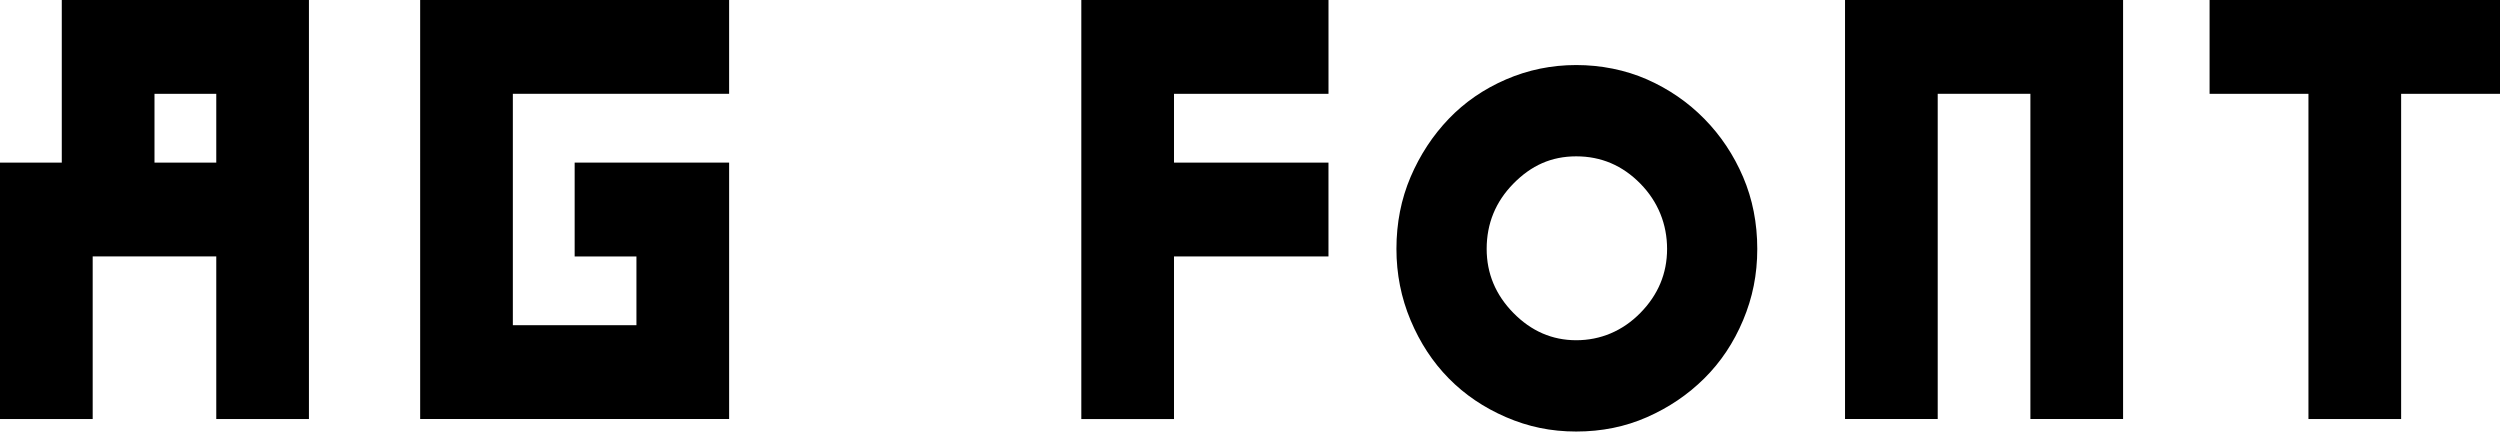 <?xml version="1.0" encoding="UTF-8"?>
<svg id="Layer_1" xmlns="http://www.w3.org/2000/svg" version="1.1" viewBox="0 0 1080 186.42">
  <!-- Generator: Adobe Illustrator 29.8.2, SVG Export Plug-In . SVG Version: 2.1.1 Build 3)  -->
  <path d="M93.43,181.02v-70.25h-53.39v70.25H0v-110.77h26.69V0h106.77v181.02h-40.04ZM93.43,70.25v-29.72h-26.69v29.72h26.69Z"/>
  <path d="M314.98,40.53h-93.43v99.97h53.39v-29.72h-26.69v-40.53h66.73v110.77h-133.47V0h133.47v40.53Z"/>
  <path d="M573.9,40.53h-66.73v29.72h66.73v40.53h-66.73v70.25h-40.04V0h106.78v40.53Z"/>
  <path d="M603.26,107.53c0-11.16,2.04-21.52,6.11-31.07,4.08-9.54,9.58-17.92,16.49-25.13,6.91-7.2,15.17-12.88,24.74-17.02,9.58-4.14,19.69-6.21,30.33-6.21s21.19,2.08,30.59,6.21c9.4,4.15,17.65,9.82,24.74,17.02,7.09,7.21,12.68,15.59,16.76,25.13,4.08,9.55,6.12,19.91,6.12,31.07s-2.04,21.07-6.12,30.8c-4.08,9.73-9.67,18.1-16.76,25.13-7.09,7.03-15.34,12.61-24.74,16.75-9.4,4.15-19.6,6.21-30.59,6.21s-20.75-2.07-30.33-6.21c-9.58-4.14-17.83-9.72-24.74-16.75-6.91-7.02-12.41-15.4-16.49-25.13-4.08-9.73-6.11-19.99-6.11-30.8ZM642.24,107.53c0,10.6,3.84,19.82,11.55,27.67,7.71,7.85,16.76,11.78,27.15,11.78s19.97-3.93,27.68-11.78c7.71-7.85,11.56-17.07,11.56-27.67s-3.85-20.36-11.56-28.21c-7.71-7.85-16.93-11.78-27.68-11.78s-19.44,3.93-27.15,11.78c-7.71,7.85-11.55,17.26-11.55,28.21Z"/>
  <path d="M797.05,0h120.12v181.02h-40.04V40.53h-40.04v140.49h-40.04V0Z"/>
  <path d="M1080,0v40.53h-42.71v140.49h-40.04V40.53h-42.71V0h125.46Z"/>
</svg>